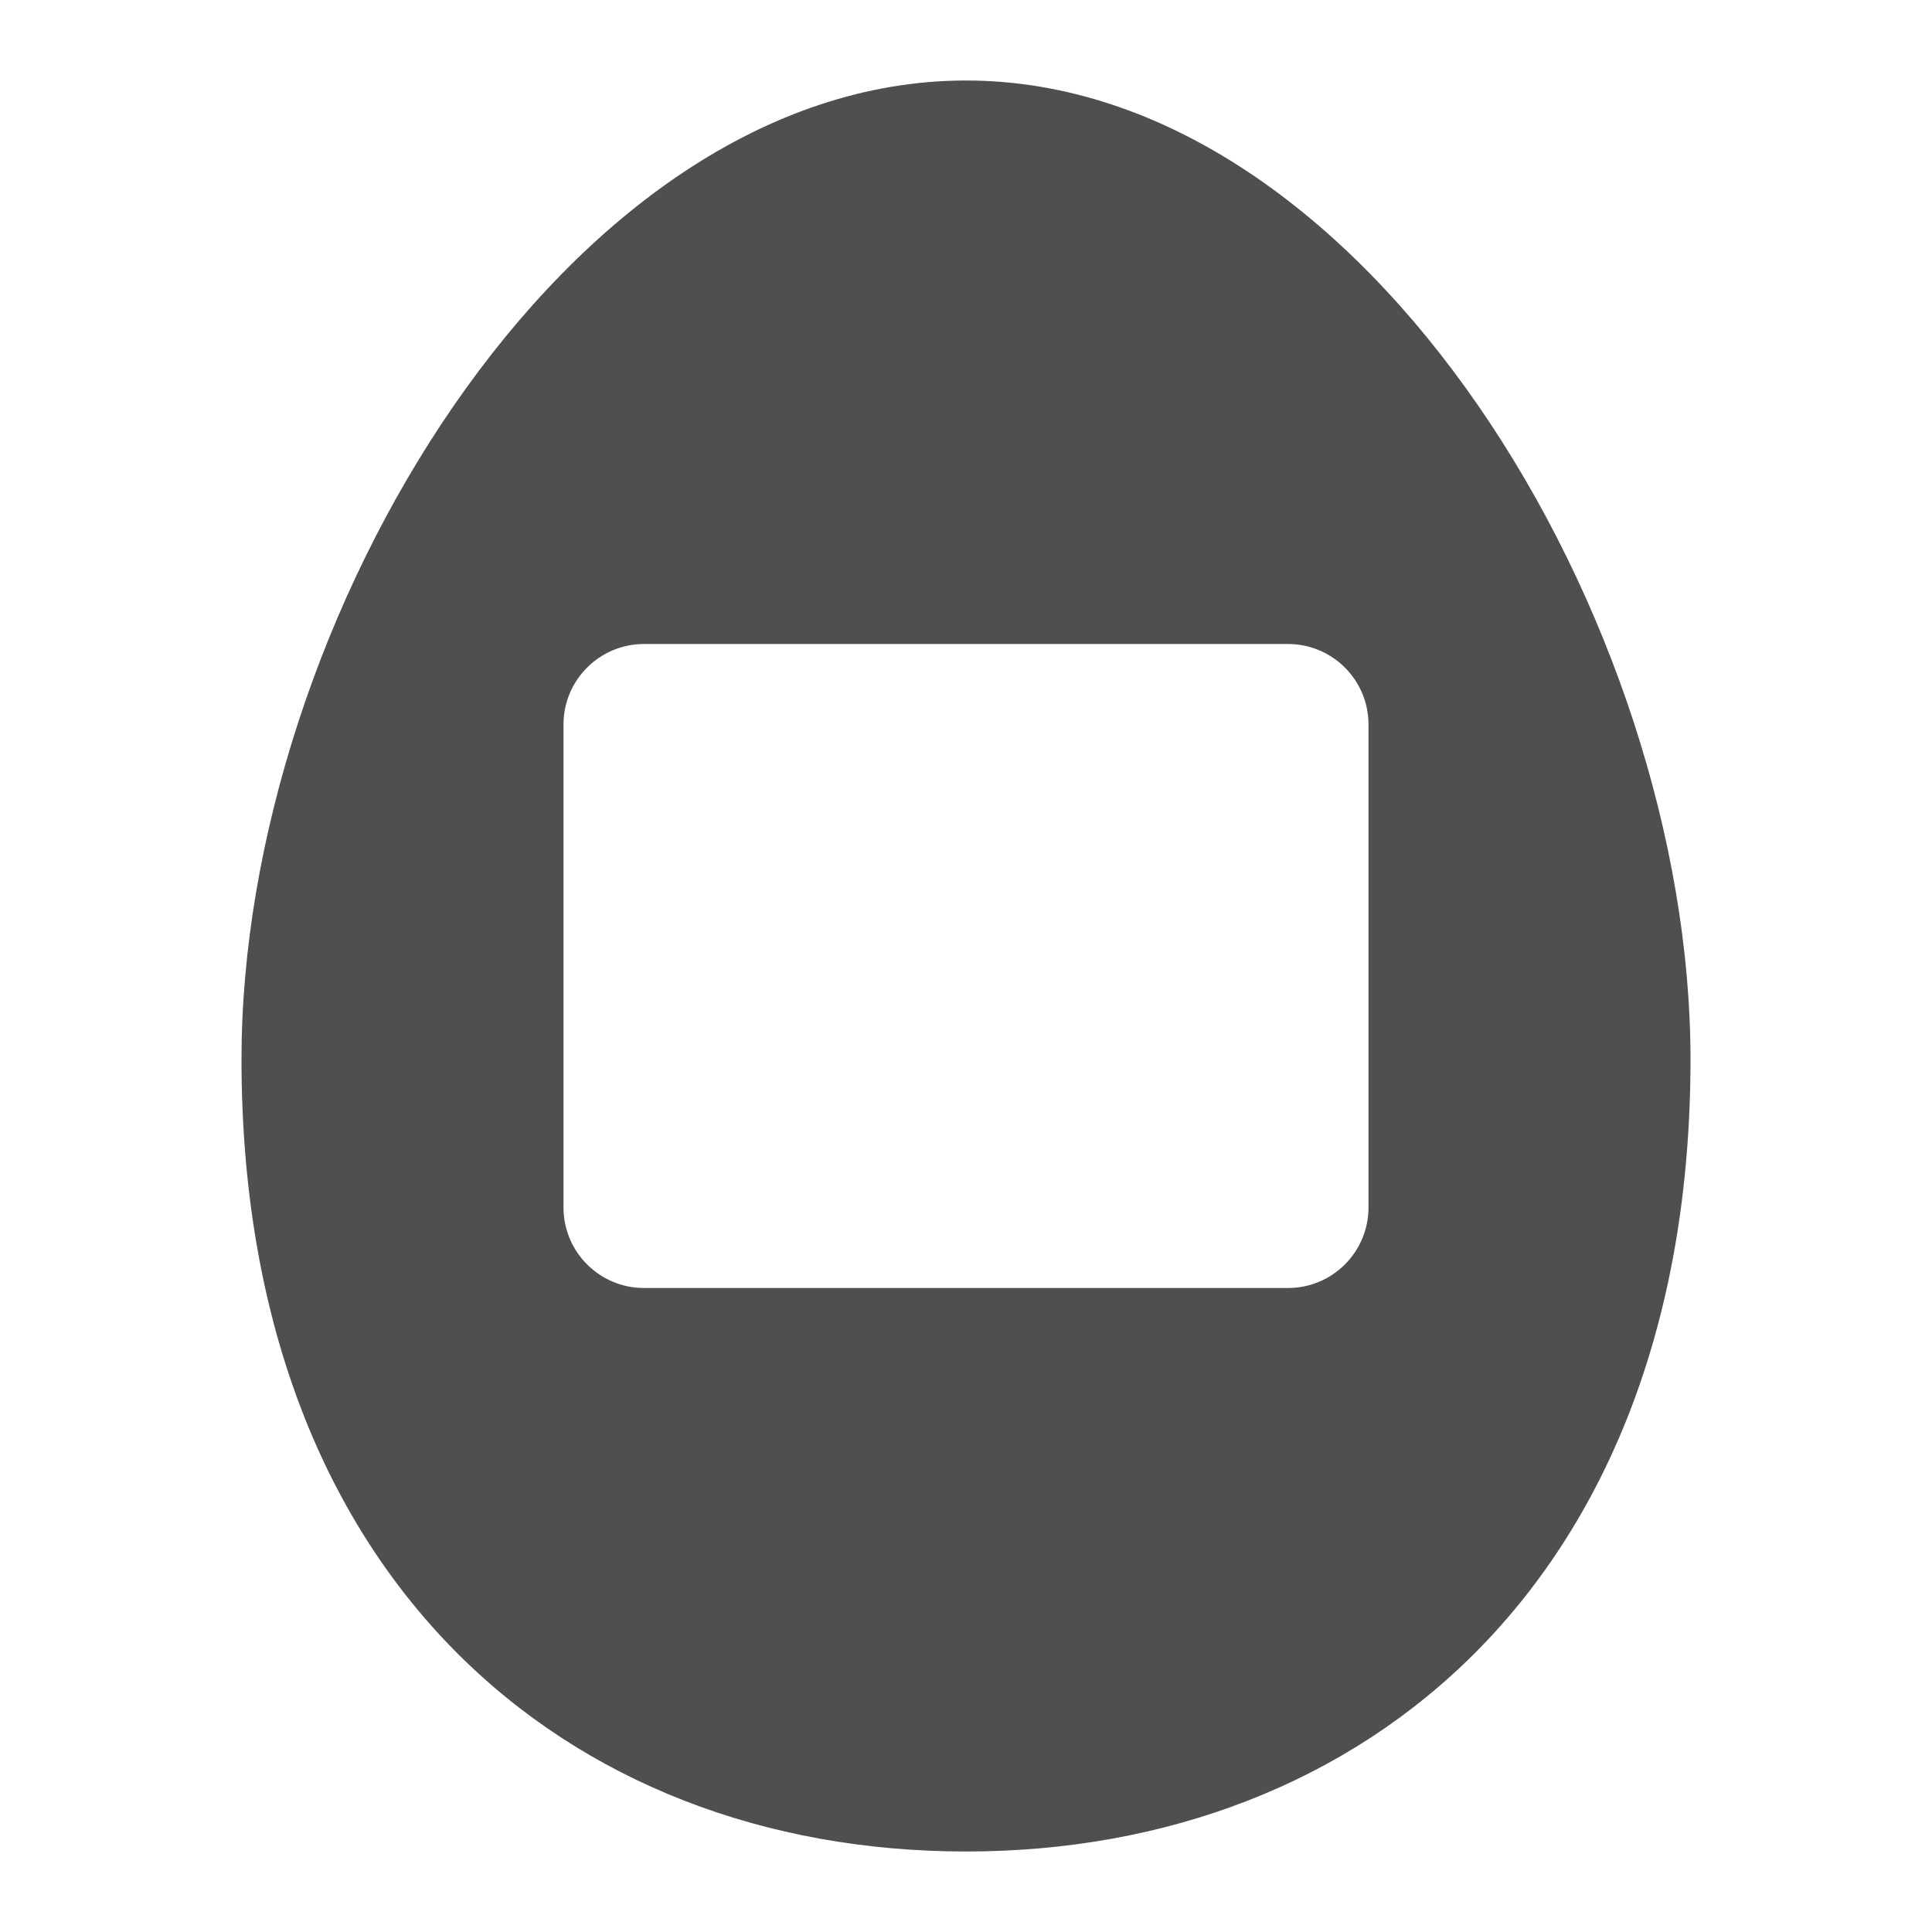 <?xml version="1.0" ?>
<svg width="800px" height="800px" viewBox="0 0 24 24" fill="none" xmlns="http://www.w3.org/2000/svg"><path clip-rule="evenodd" d="M12 23C16.971 23 21 19.593 21 13.158C21 7.722 16.971 1 12 1C7.029 1 3 7.722 3 13.158C3 19.593 7.029 23 12 23ZM8 8C7.448 8 7 8.448 7 9V15C7 15.552 7.448 16 8 16H16C16.552 16 17 15.552 17 15V9C17 8.448 16.552 8 16 8H8Z" fill="#4F4F4F" fill-rule="evenodd"/></svg>